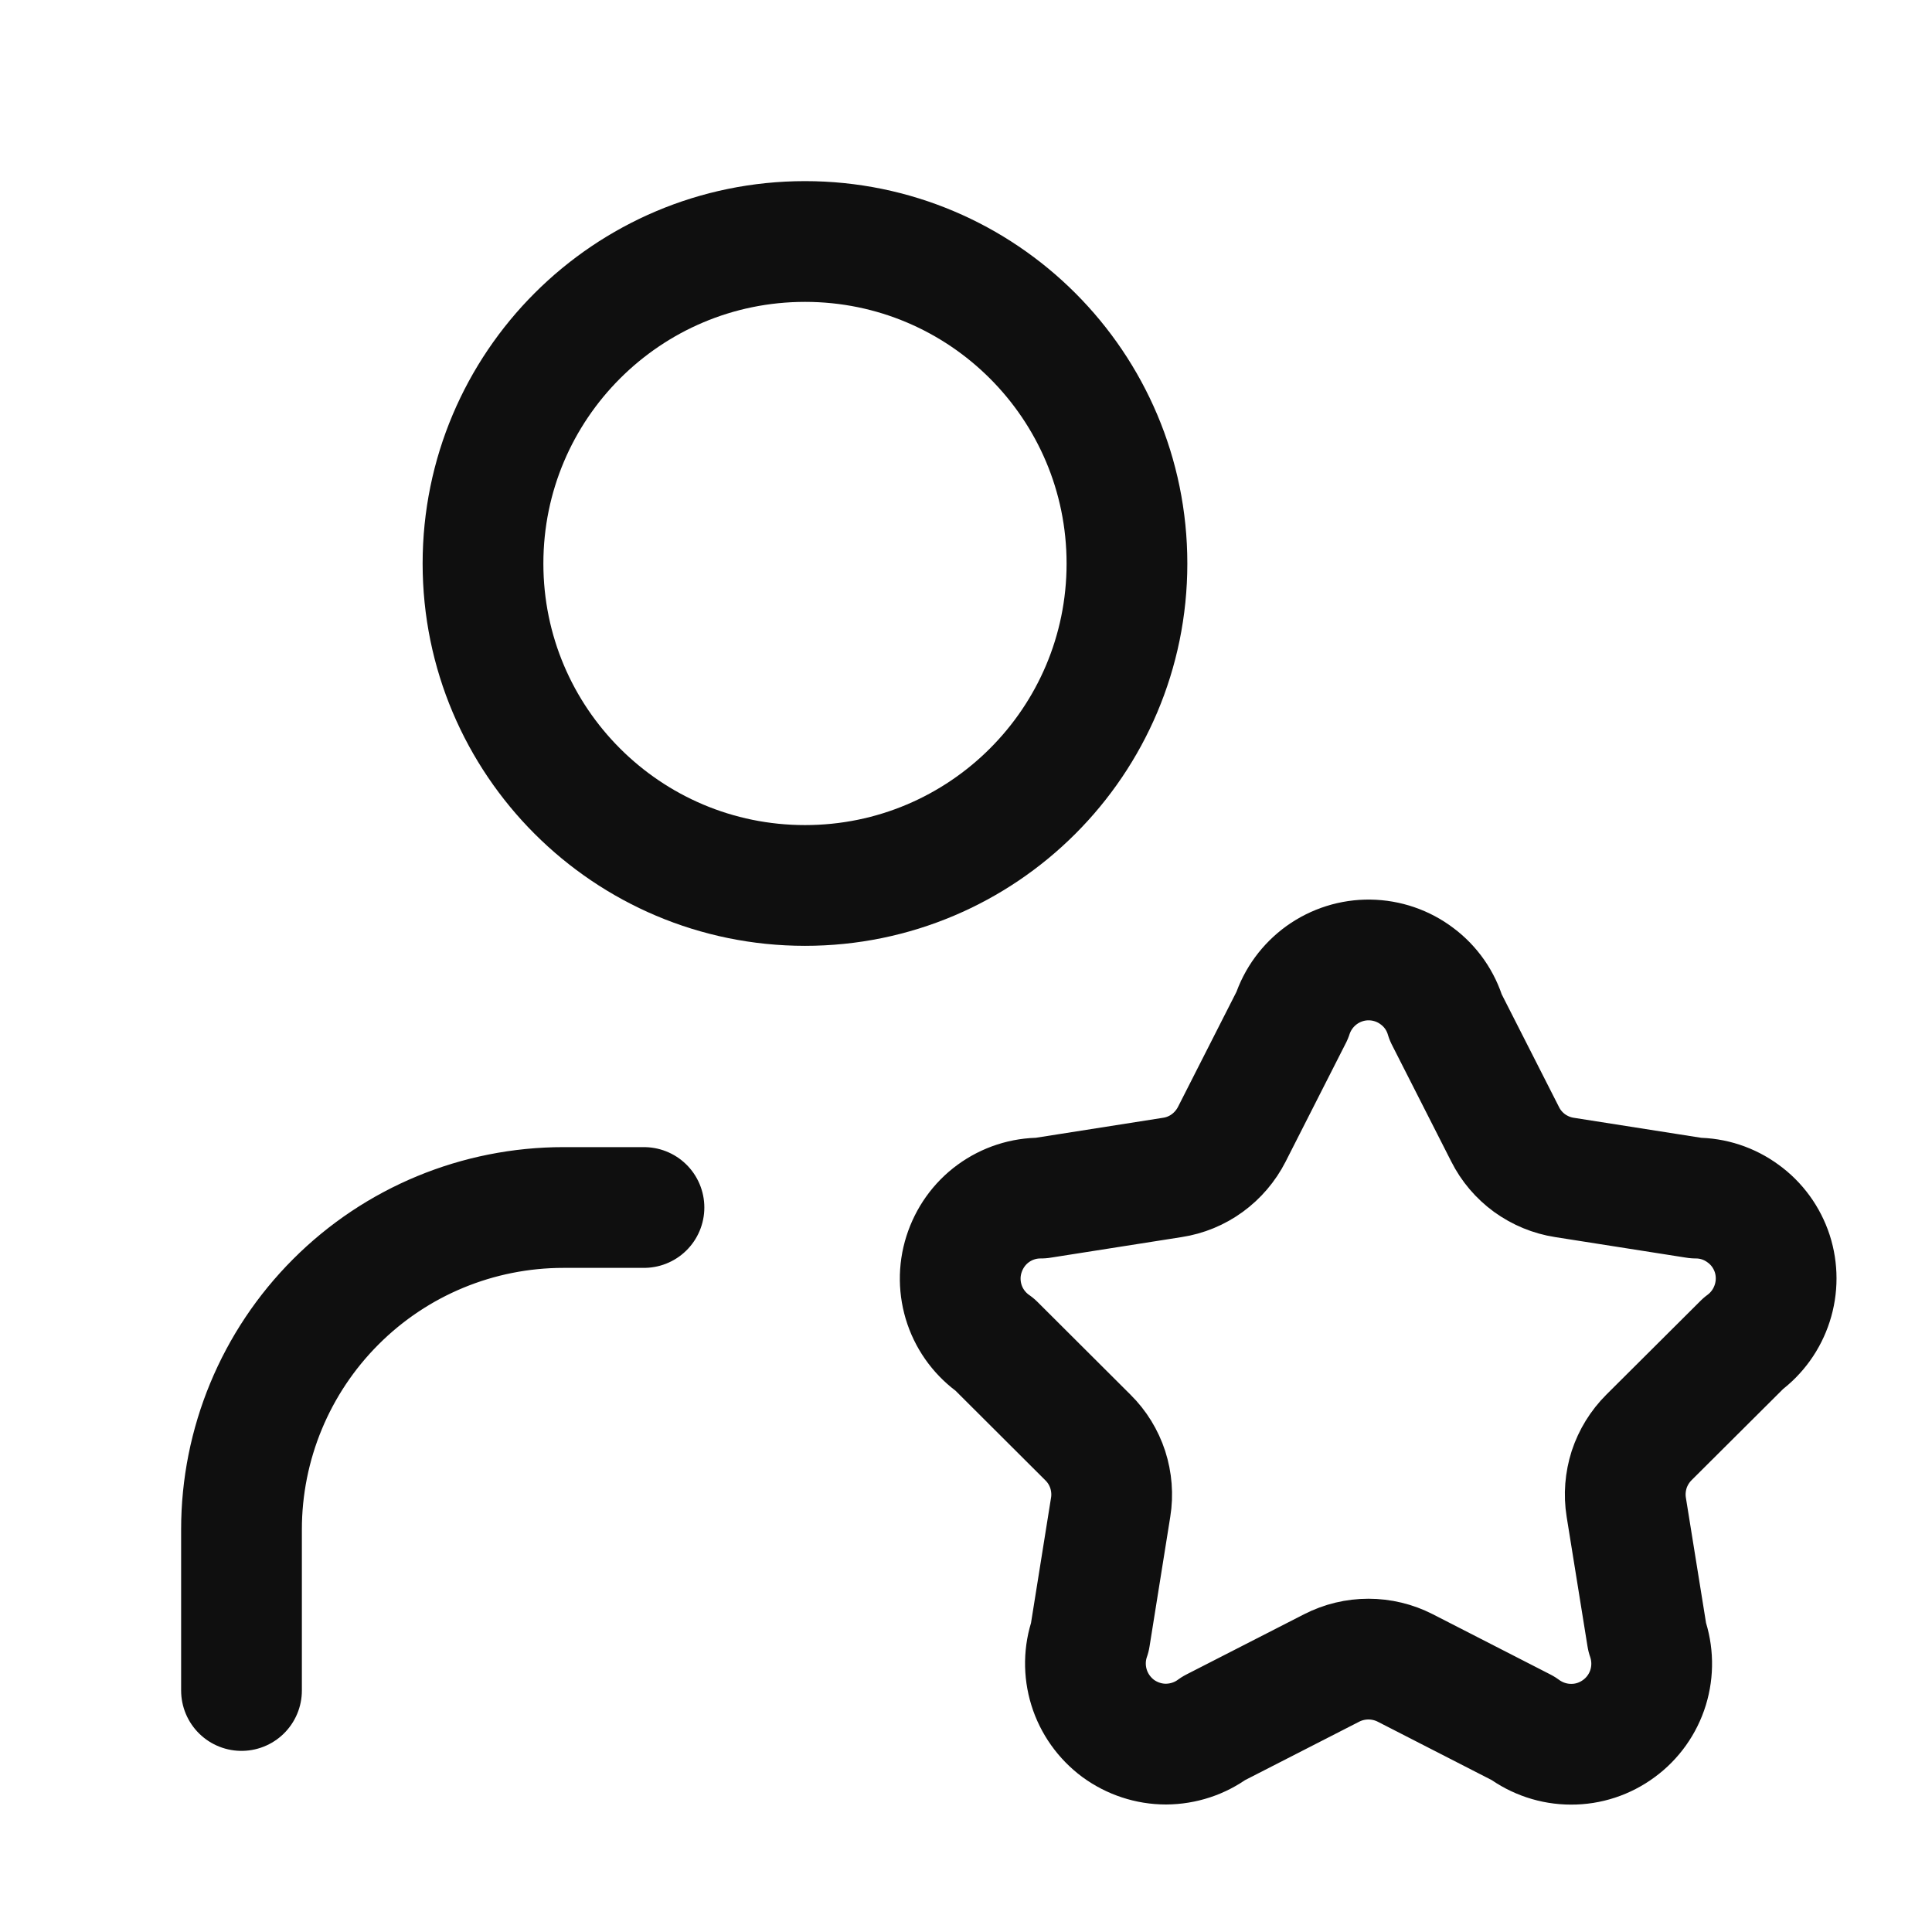 <svg width="16" height="16" viewBox="0 0 16 16" fill="none" xmlns="http://www.w3.org/2000/svg">
<path d="M5.333 10H4.667C3.959 10 3.281 10.28 2.781 10.781C2.281 11.281 2 11.959 2 12.666V14M10.701 8.41C10.745 8.275 10.831 8.158 10.946 8.075C11.062 7.992 11.201 7.948 11.343 7.95C11.485 7.952 11.623 7.999 11.736 8.085C11.85 8.17 11.933 8.29 11.973 8.426L12.465 9.394C12.512 9.488 12.582 9.57 12.667 9.632C12.753 9.694 12.852 9.735 12.956 9.751L14.045 9.922C14.186 9.922 14.322 9.967 14.435 10.05C14.549 10.132 14.633 10.248 14.677 10.382C14.72 10.515 14.72 10.659 14.677 10.792C14.634 10.926 14.55 11.043 14.437 11.126L13.656 11.904C13.581 11.979 13.525 12.07 13.492 12.17C13.46 12.271 13.451 12.377 13.468 12.482L13.641 13.557C13.688 13.692 13.691 13.838 13.649 13.975C13.607 14.111 13.522 14.231 13.407 14.315C13.292 14.4 13.153 14.446 13.01 14.445C12.867 14.445 12.728 14.398 12.613 14.313L11.637 13.813C11.543 13.765 11.438 13.74 11.333 13.74C11.227 13.74 11.123 13.765 11.029 13.813L10.052 14.313C9.937 14.398 9.799 14.443 9.656 14.444C9.514 14.444 9.375 14.398 9.26 14.314C9.146 14.229 9.061 14.11 9.019 13.974C8.977 13.838 8.979 13.692 9.026 13.558L9.198 12.482C9.215 12.378 9.206 12.271 9.174 12.171C9.141 12.07 9.085 11.979 9.01 11.905L8.239 11.136C8.122 11.055 8.034 10.939 7.988 10.805C7.942 10.67 7.94 10.524 7.983 10.389C8.026 10.253 8.11 10.134 8.225 10.05C8.34 9.966 8.478 9.921 8.621 9.922L9.709 9.751C9.814 9.735 9.913 9.694 9.998 9.632C10.083 9.57 10.153 9.488 10.201 9.394L10.701 8.41Z" stroke="#0F0F0F" stroke-linecap="round" stroke-linejoin="round"/>
<path d="M6.667 7.333C8.139 7.333 9.333 6.139 9.333 4.667C9.333 3.194 8.139 2 6.667 2C5.194 2 4 3.194 4 4.667C4 6.139 5.194 7.333 6.667 7.333Z" stroke="#0F0F0F" stroke-linecap="round" stroke-linejoin="round"/>
</svg>
